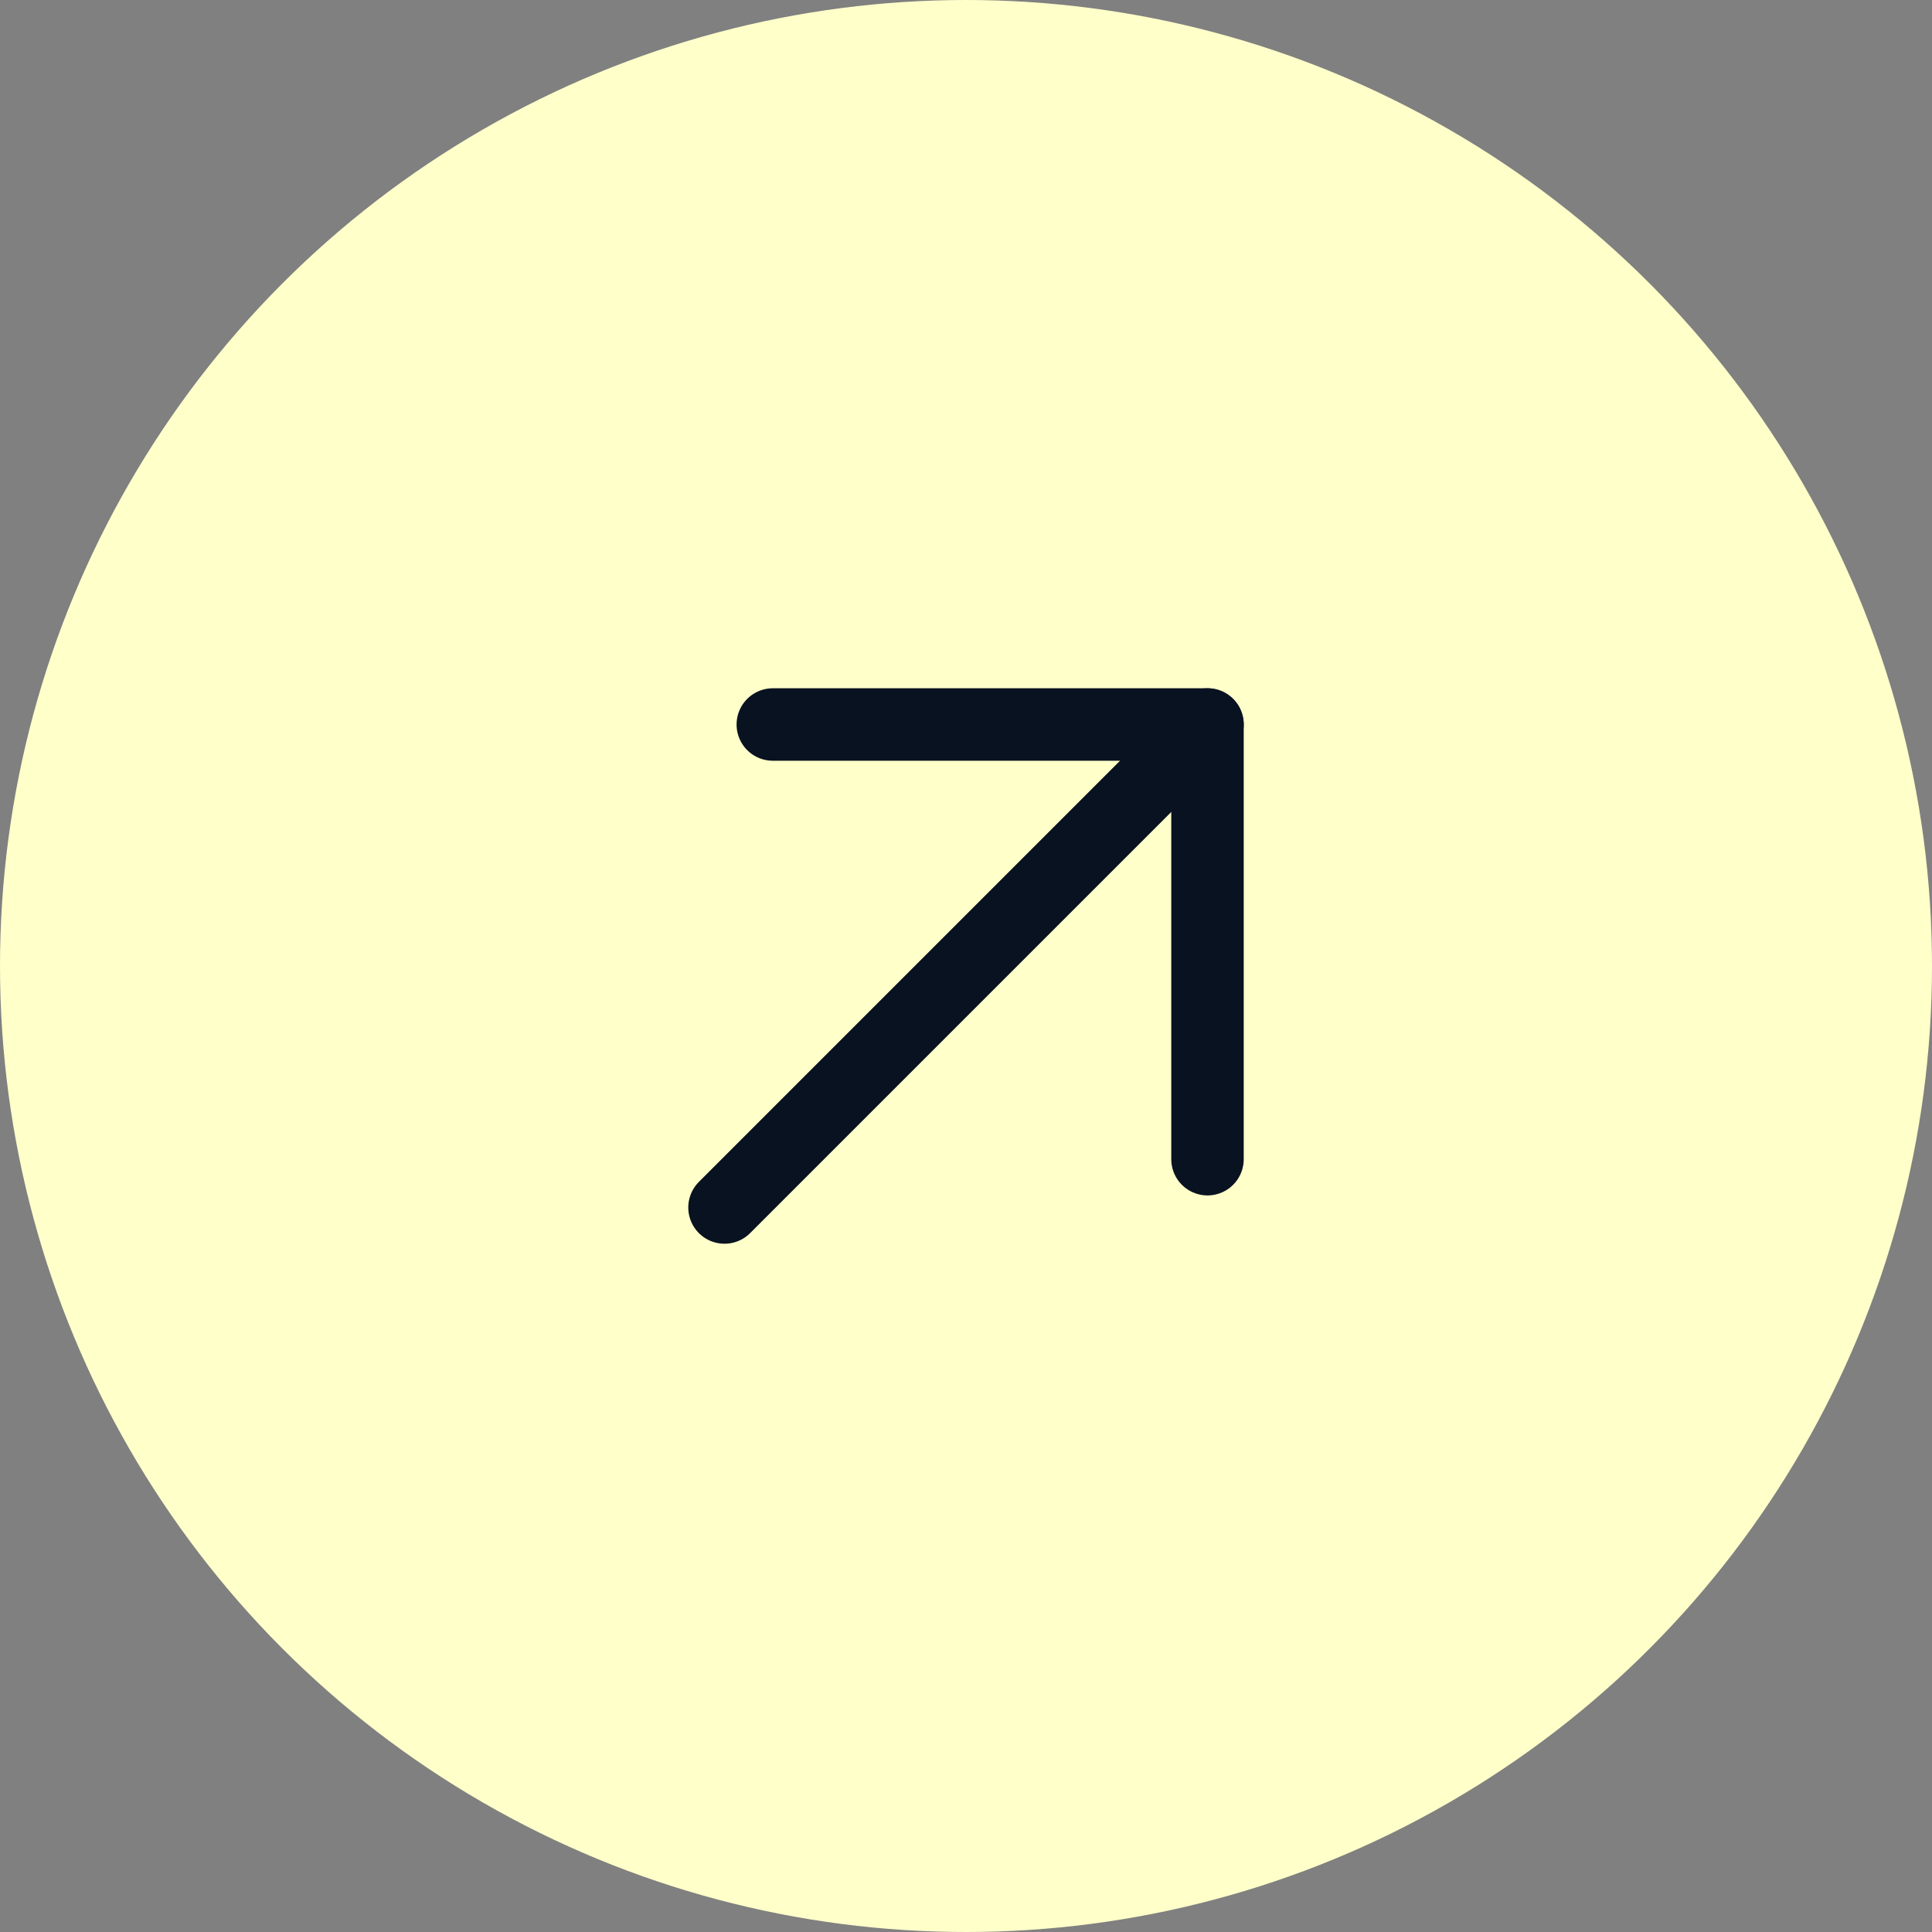 <?xml version="1.0" encoding="UTF-8"?> <svg xmlns="http://www.w3.org/2000/svg" width="40" height="40" viewBox="0 0 40 40" fill="none"><rect x="0" y="0" width="40" height="40" fill="#808080" stroke="none"/> <circle cx="20" cy="20" r="20" fill="#FFFFCA"></circle> <g clip-path="url(#clip0_21_604)"> <path d="M15 25L25 15" stroke="#091221" stroke-width="1.5" stroke-linecap="round" stroke-linejoin="round"></path> <path d="M16 15H25V24" stroke="#091221" stroke-width="1.5" stroke-linecap="round" stroke-linejoin="round"></path> </g> <defs> <clipPath id="clip0_21_604"> <rect width="24" height="24" fill="white" transform="matrix(-1 0 0 -1 32 32)"></rect> </clipPath> </defs> </svg> 